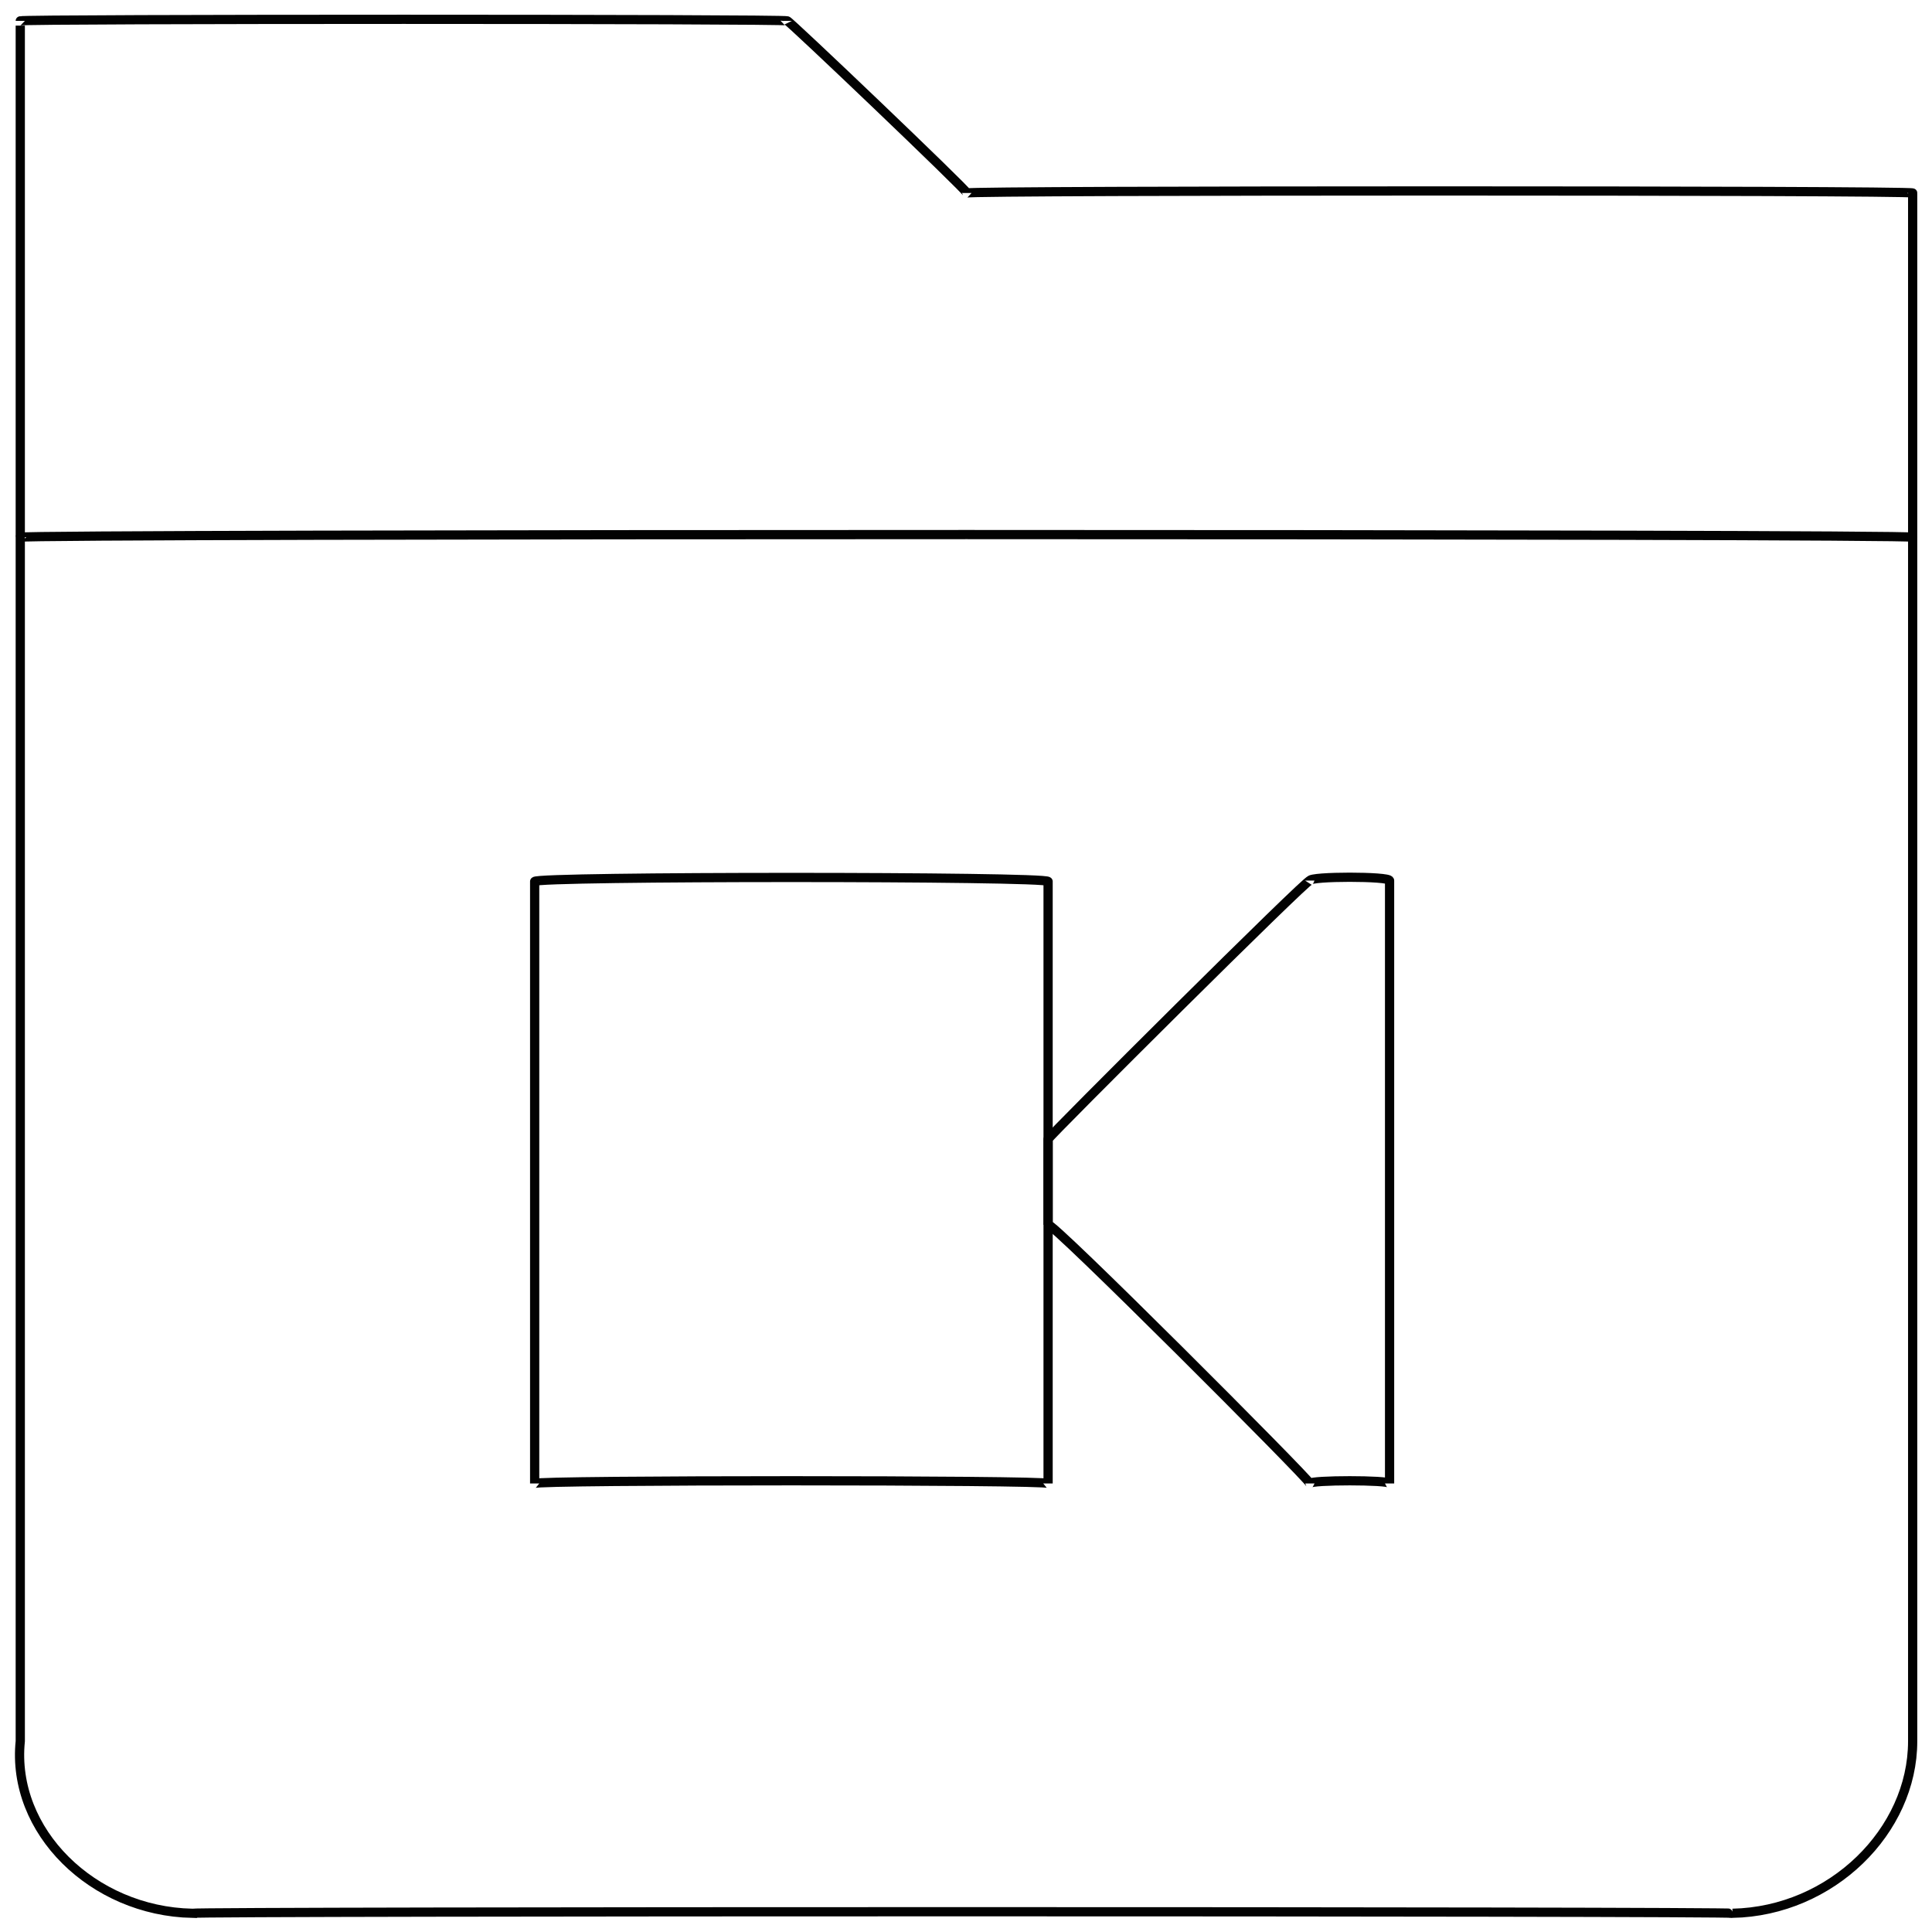 <svg xmlns="http://www.w3.org/2000/svg" version="1.1" xmlns:xlink="http://www.w3.org/1999/xlink" width="100%" height="100%" id="svgWorkerArea" viewBox="0 0 400 400" xmlns:artdraw="https://artdraw.muisca.co" style="background: white;"><defs id="defsdoc"><pattern id="patternBool" x="0" y="0" width="10" height="10" patternUnits="userSpaceOnUse" patternTransform="rotate(35)"><circle cx="5" cy="5" r="4" style="stroke: none;fill: #ff000070;"></circle></pattern></defs><g id="fileImp-388246466" class="cosito"><path id="pathImp-480965012" class="grouped" style="fill:none; stroke:#020202; stroke-miterlimit:10; stroke-width:1.91px; " d="M200.197 39.956C200.197 39.393 162.997 3.893 162.997 4.32 162.997 3.893 4.197 3.893 4.197 4.32 4.197 3.893 4.197 358.493 4.197 360.492 2.297 379.093 19.197 395.693 39.797 396.128 39.797 395.693 358.697 395.693 358.697 396.128 379.197 395.693 395.997 379.093 395.997 360.492 395.997 358.493 395.997 39.393 395.997 39.956 395.997 39.393 200.197 39.393 200.197 39.956"></path><path id="lineImp-573877607" class="grouped" style="fill:none; stroke:#020202; stroke-miterlimit:10; stroke-width:1.91px; " d="M4.197 111.228C4.197 110.493 395.997 110.493 395.997 111.228"></path><path id="rectImp-634711658" class="grouped" style="fill:none; stroke:#020202; stroke-miterlimit:10; stroke-width:1.91px; " d="M110.697 182.5C110.697 181.393 216.997 181.393 216.997 182.5 216.997 181.393 216.997 306.393 216.997 307.132 216.997 306.393 110.697 306.393 110.697 307.132 110.697 306.393 110.697 181.393 110.697 182.5 110.697 181.393 110.697 181.393 110.697 182.5"></path><path id="polygonImp-157855522" class="grouped" style="fill:none; stroke:#020202; stroke-miterlimit:10; stroke-width:1.91px; " d="M216.997 253.585C216.997 252.093 271.197 306.393 271.197 307.132 271.197 306.393 287.697 306.393 287.697 307.132 287.697 306.393 287.697 181.393 287.697 182.313 287.697 181.393 271.197 181.393 271.197 182.313 271.197 181.393 216.997 235.393 216.997 235.86 216.997 235.393 216.997 252.093 216.997 253.585 216.997 252.093 216.997 252.093 216.997 253.585"></path></g></svg>